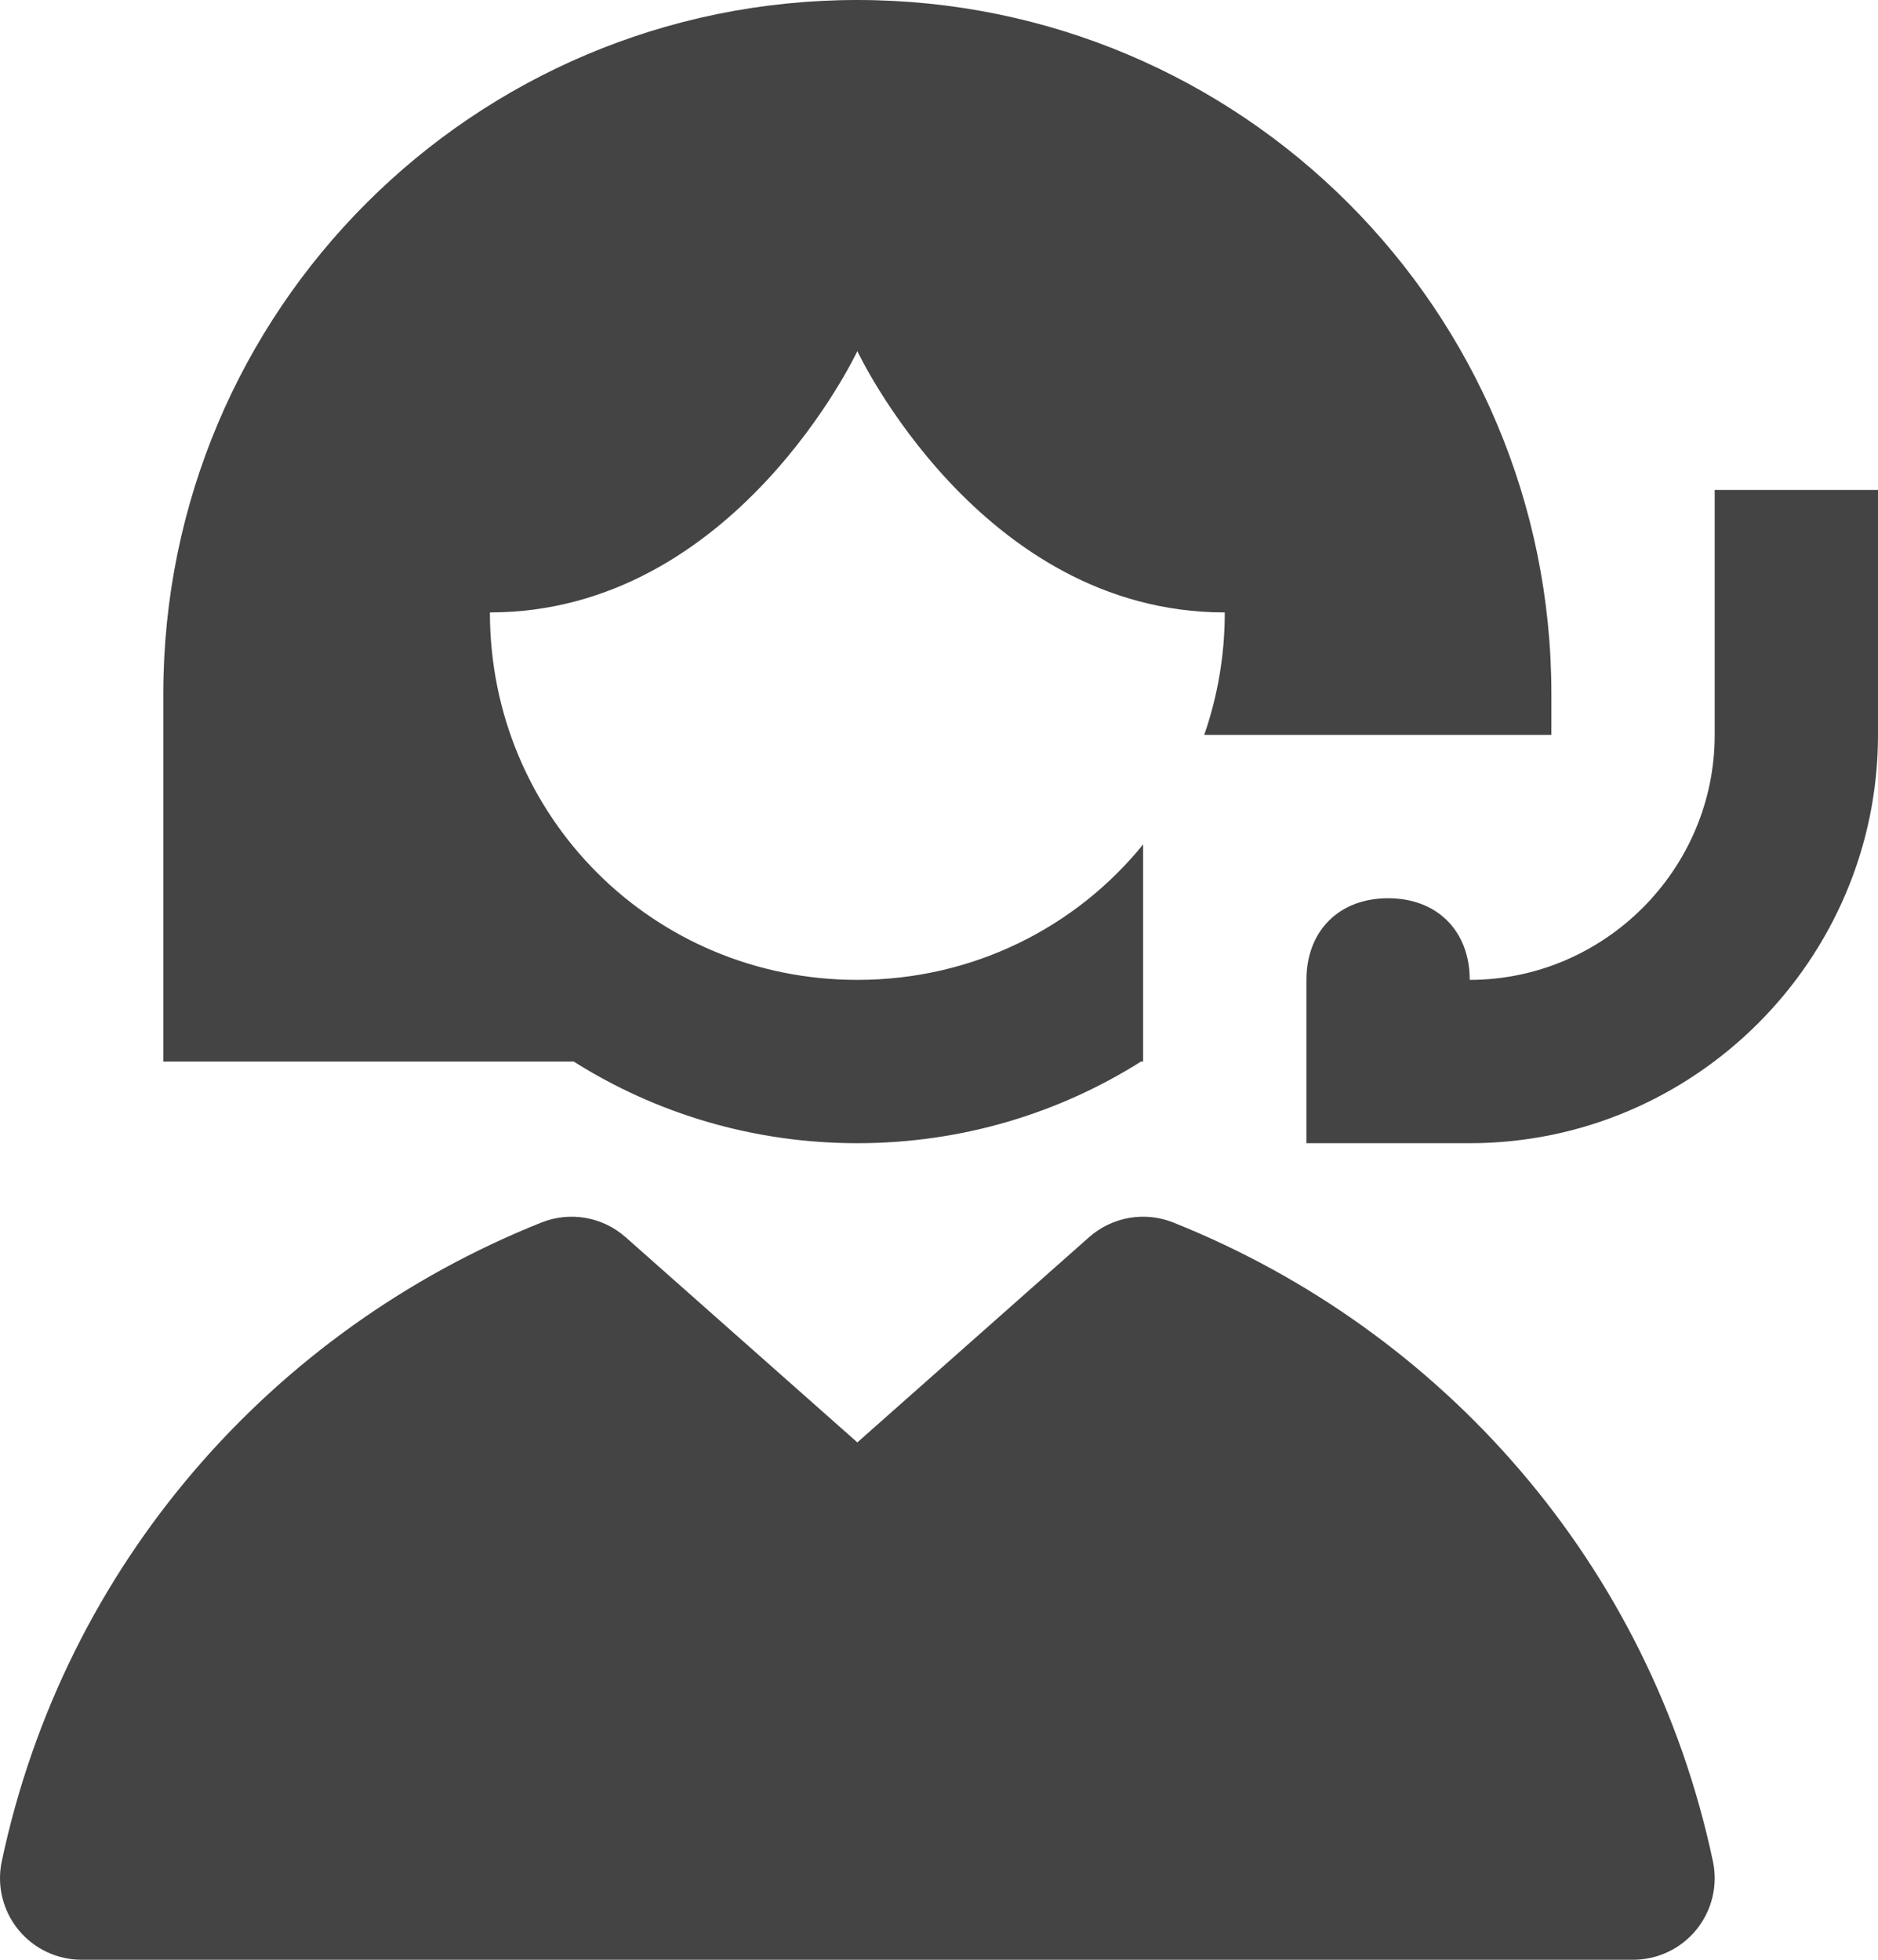 <svg width="23" height="24" viewBox="0 0 23 24" fill="none" xmlns="http://www.w3.org/2000/svg">
<path fill-rule="evenodd" clip-rule="evenodd" d="M7.663 15.152C7.38 14.901 6.98 14.831 6.629 14.972C3.33 16.291 0.794 19.154 0.022 22.793C-0.041 23.088 0.033 23.395 0.223 23.63C0.413 23.864 0.698 24 1 24H20C20.302 24 20.587 23.864 20.777 23.63C20.967 23.395 21.041 23.088 20.978 22.793C20.206 19.154 17.67 16.291 14.371 14.972C14.02 14.831 13.62 14.901 13.337 15.152L10.5 17.664L7.663 15.152Z" fill="#444444"/>
<path fill-rule="evenodd" clip-rule="evenodd" d="M14 13V10.341C13.178 11.355 11.919 12 10.5 12C8 12 6 10 6 7.5C9 7.5 10.5 4.3 10.5 4.3C10.5 4.3 12 7.5 15 7.5C15 8.027 14.911 8.532 14.748 9H19V8.5C19 3.8 15.2 0 10.5 0C5.8 0 2 3.8 2 8.5V13H7.026C8.03 13.634 9.221 14 10.5 14C11.779 14 12.97 13.634 13.974 13H14ZM21 9V6H23V9C23 11.752 20.752 14 18 14H16V12C16 11.4 16.4 11 17 11C17.6 11 18 11.4 18 12C19.648 12 21 10.648 21 9Z" fill="#444444"/>
</svg>
